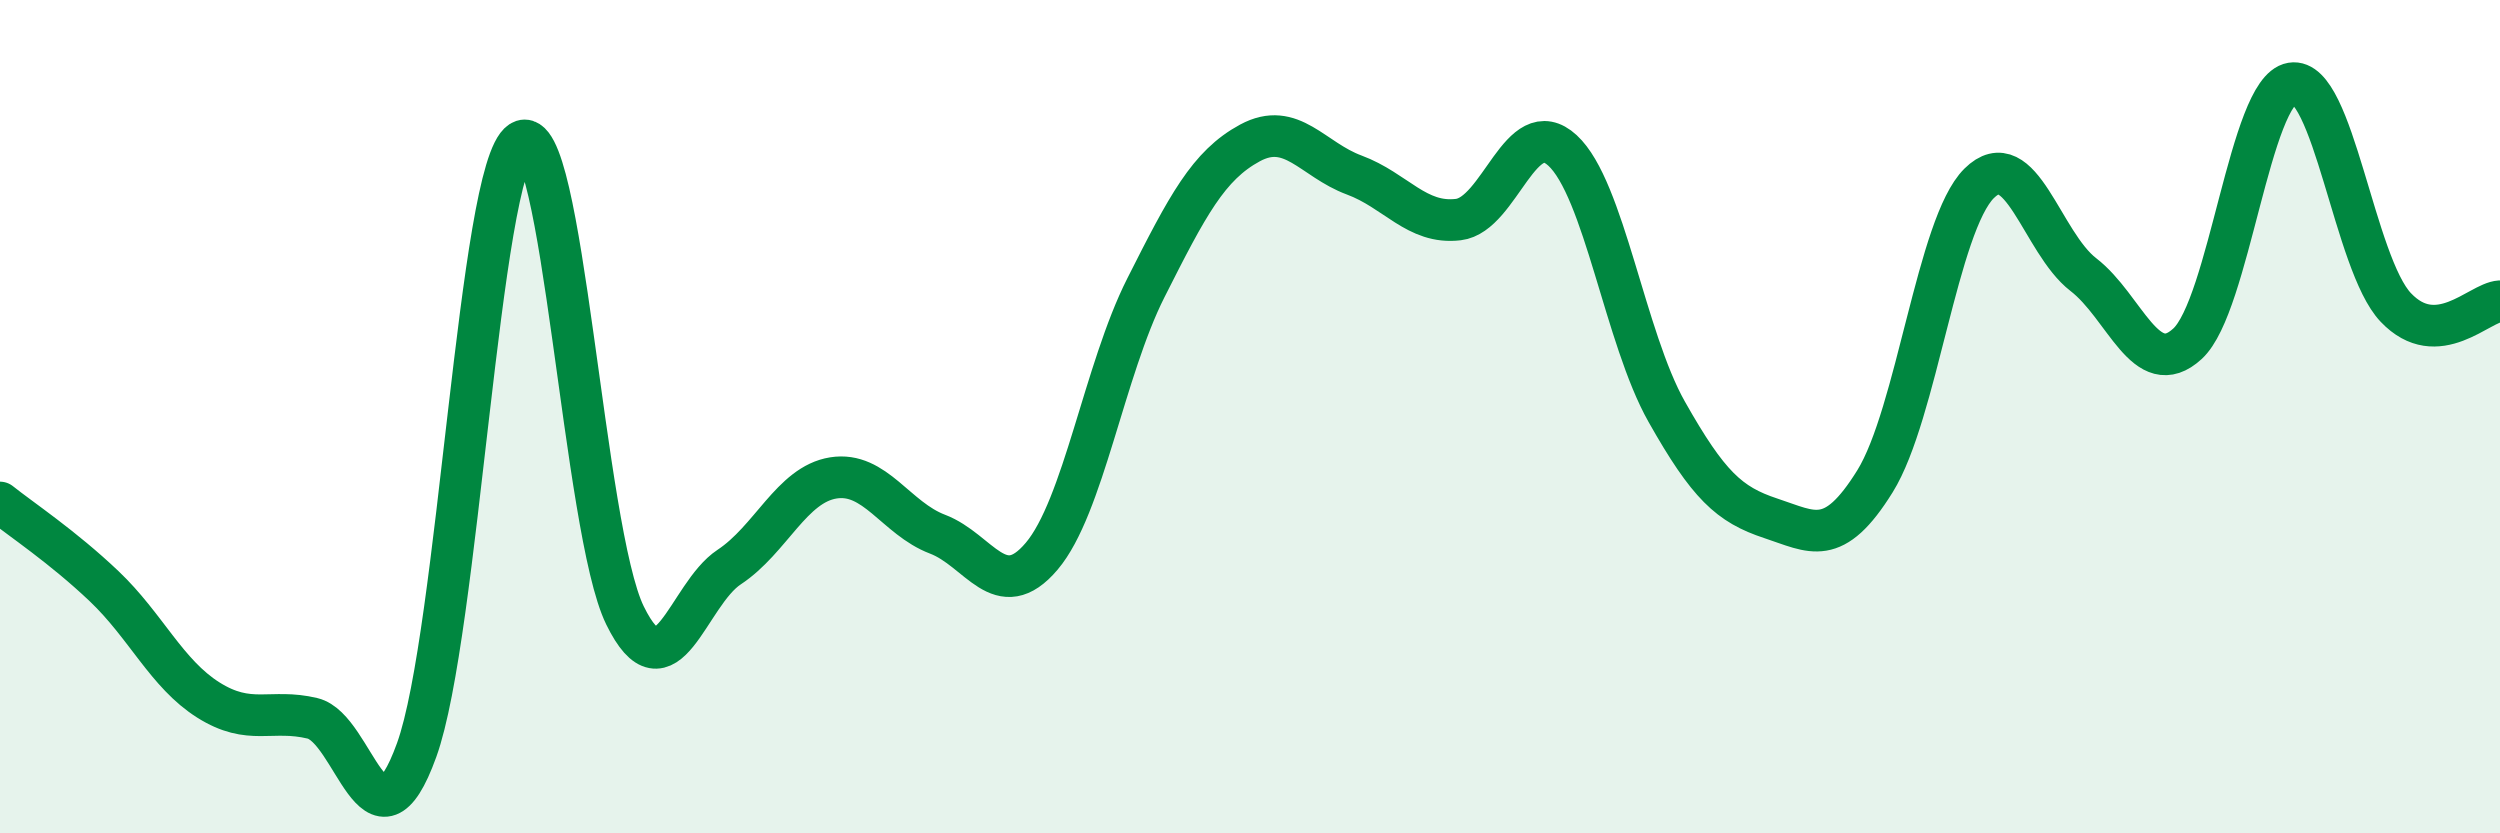 
    <svg width="60" height="20" viewBox="0 0 60 20" xmlns="http://www.w3.org/2000/svg">
      <path
        d="M 0,12.06 C 0.5,12.46 1.5,13.12 2.5,14.07 C 3.5,15.02 4,16.17 5,16.8 C 6,17.43 6.5,17 7.5,17.24 C 8.5,17.48 9,20.77 10,18 C 11,15.23 11.5,4.05 12.5,3.4 C 13.5,2.75 14,12.73 15,14.77 C 16,16.81 16.5,14.27 17.5,13.61 C 18.5,12.95 19,11.63 20,11.47 C 21,11.31 21.5,12.44 22.5,12.82 C 23.5,13.2 24,14.53 25,13.35 C 26,12.17 26.5,8.89 27.5,6.91 C 28.5,4.93 29,3.97 30,3.43 C 31,2.89 31.5,3.83 32.5,4.2 C 33.5,4.57 34,5.39 35,5.27 C 36,5.15 36.5,2.69 37.5,3.61 C 38.5,4.53 39,8.11 40,9.88 C 41,11.65 41.5,12.11 42.5,12.44 C 43.5,12.77 44,13.16 45,11.55 C 46,9.94 46.5,5.39 47.5,4.4 C 48.5,3.41 49,5.82 50,6.59 C 51,7.36 51.5,9.17 52.5,8.25 C 53.5,7.33 54,2.17 55,2 C 56,1.83 56.5,6.33 57.5,7.38 C 58.5,8.43 59.5,7.26 60,7.23L60 20L0 20Z"
        fill="#008740"
        opacity="0.1"
        stroke-linecap="round"
        stroke-linejoin="round"
      />
      <path
        d="M 0,12.06 C 0.5,12.46 1.5,13.12 2.5,14.07 C 3.5,15.02 4,16.17 5,16.8 C 6,17.43 6.5,17 7.5,17.24 C 8.5,17.48 9,20.77 10,18 C 11,15.23 11.5,4.05 12.5,3.4 C 13.5,2.75 14,12.73 15,14.77 C 16,16.81 16.5,14.27 17.5,13.61 C 18.5,12.95 19,11.63 20,11.47 C 21,11.31 21.5,12.44 22.5,12.82 C 23.5,13.2 24,14.53 25,13.35 C 26,12.17 26.5,8.89 27.5,6.91 C 28.5,4.93 29,3.97 30,3.43 C 31,2.89 31.5,3.83 32.5,4.2 C 33.5,4.57 34,5.39 35,5.27 C 36,5.15 36.5,2.69 37.5,3.61 C 38.5,4.53 39,8.11 40,9.88 C 41,11.65 41.5,12.11 42.5,12.44 C 43.5,12.77 44,13.16 45,11.55 C 46,9.94 46.5,5.39 47.5,4.4 C 48.5,3.41 49,5.82 50,6.59 C 51,7.36 51.5,9.17 52.5,8.25 C 53.5,7.33 54,2.17 55,2 C 56,1.83 56.5,6.33 57.5,7.38 C 58.5,8.43 59.5,7.26 60,7.23"
        stroke="#008740"
        stroke-width="1"
        fill="none"
        stroke-linecap="round"
        stroke-linejoin="round"
      />
    </svg>
  